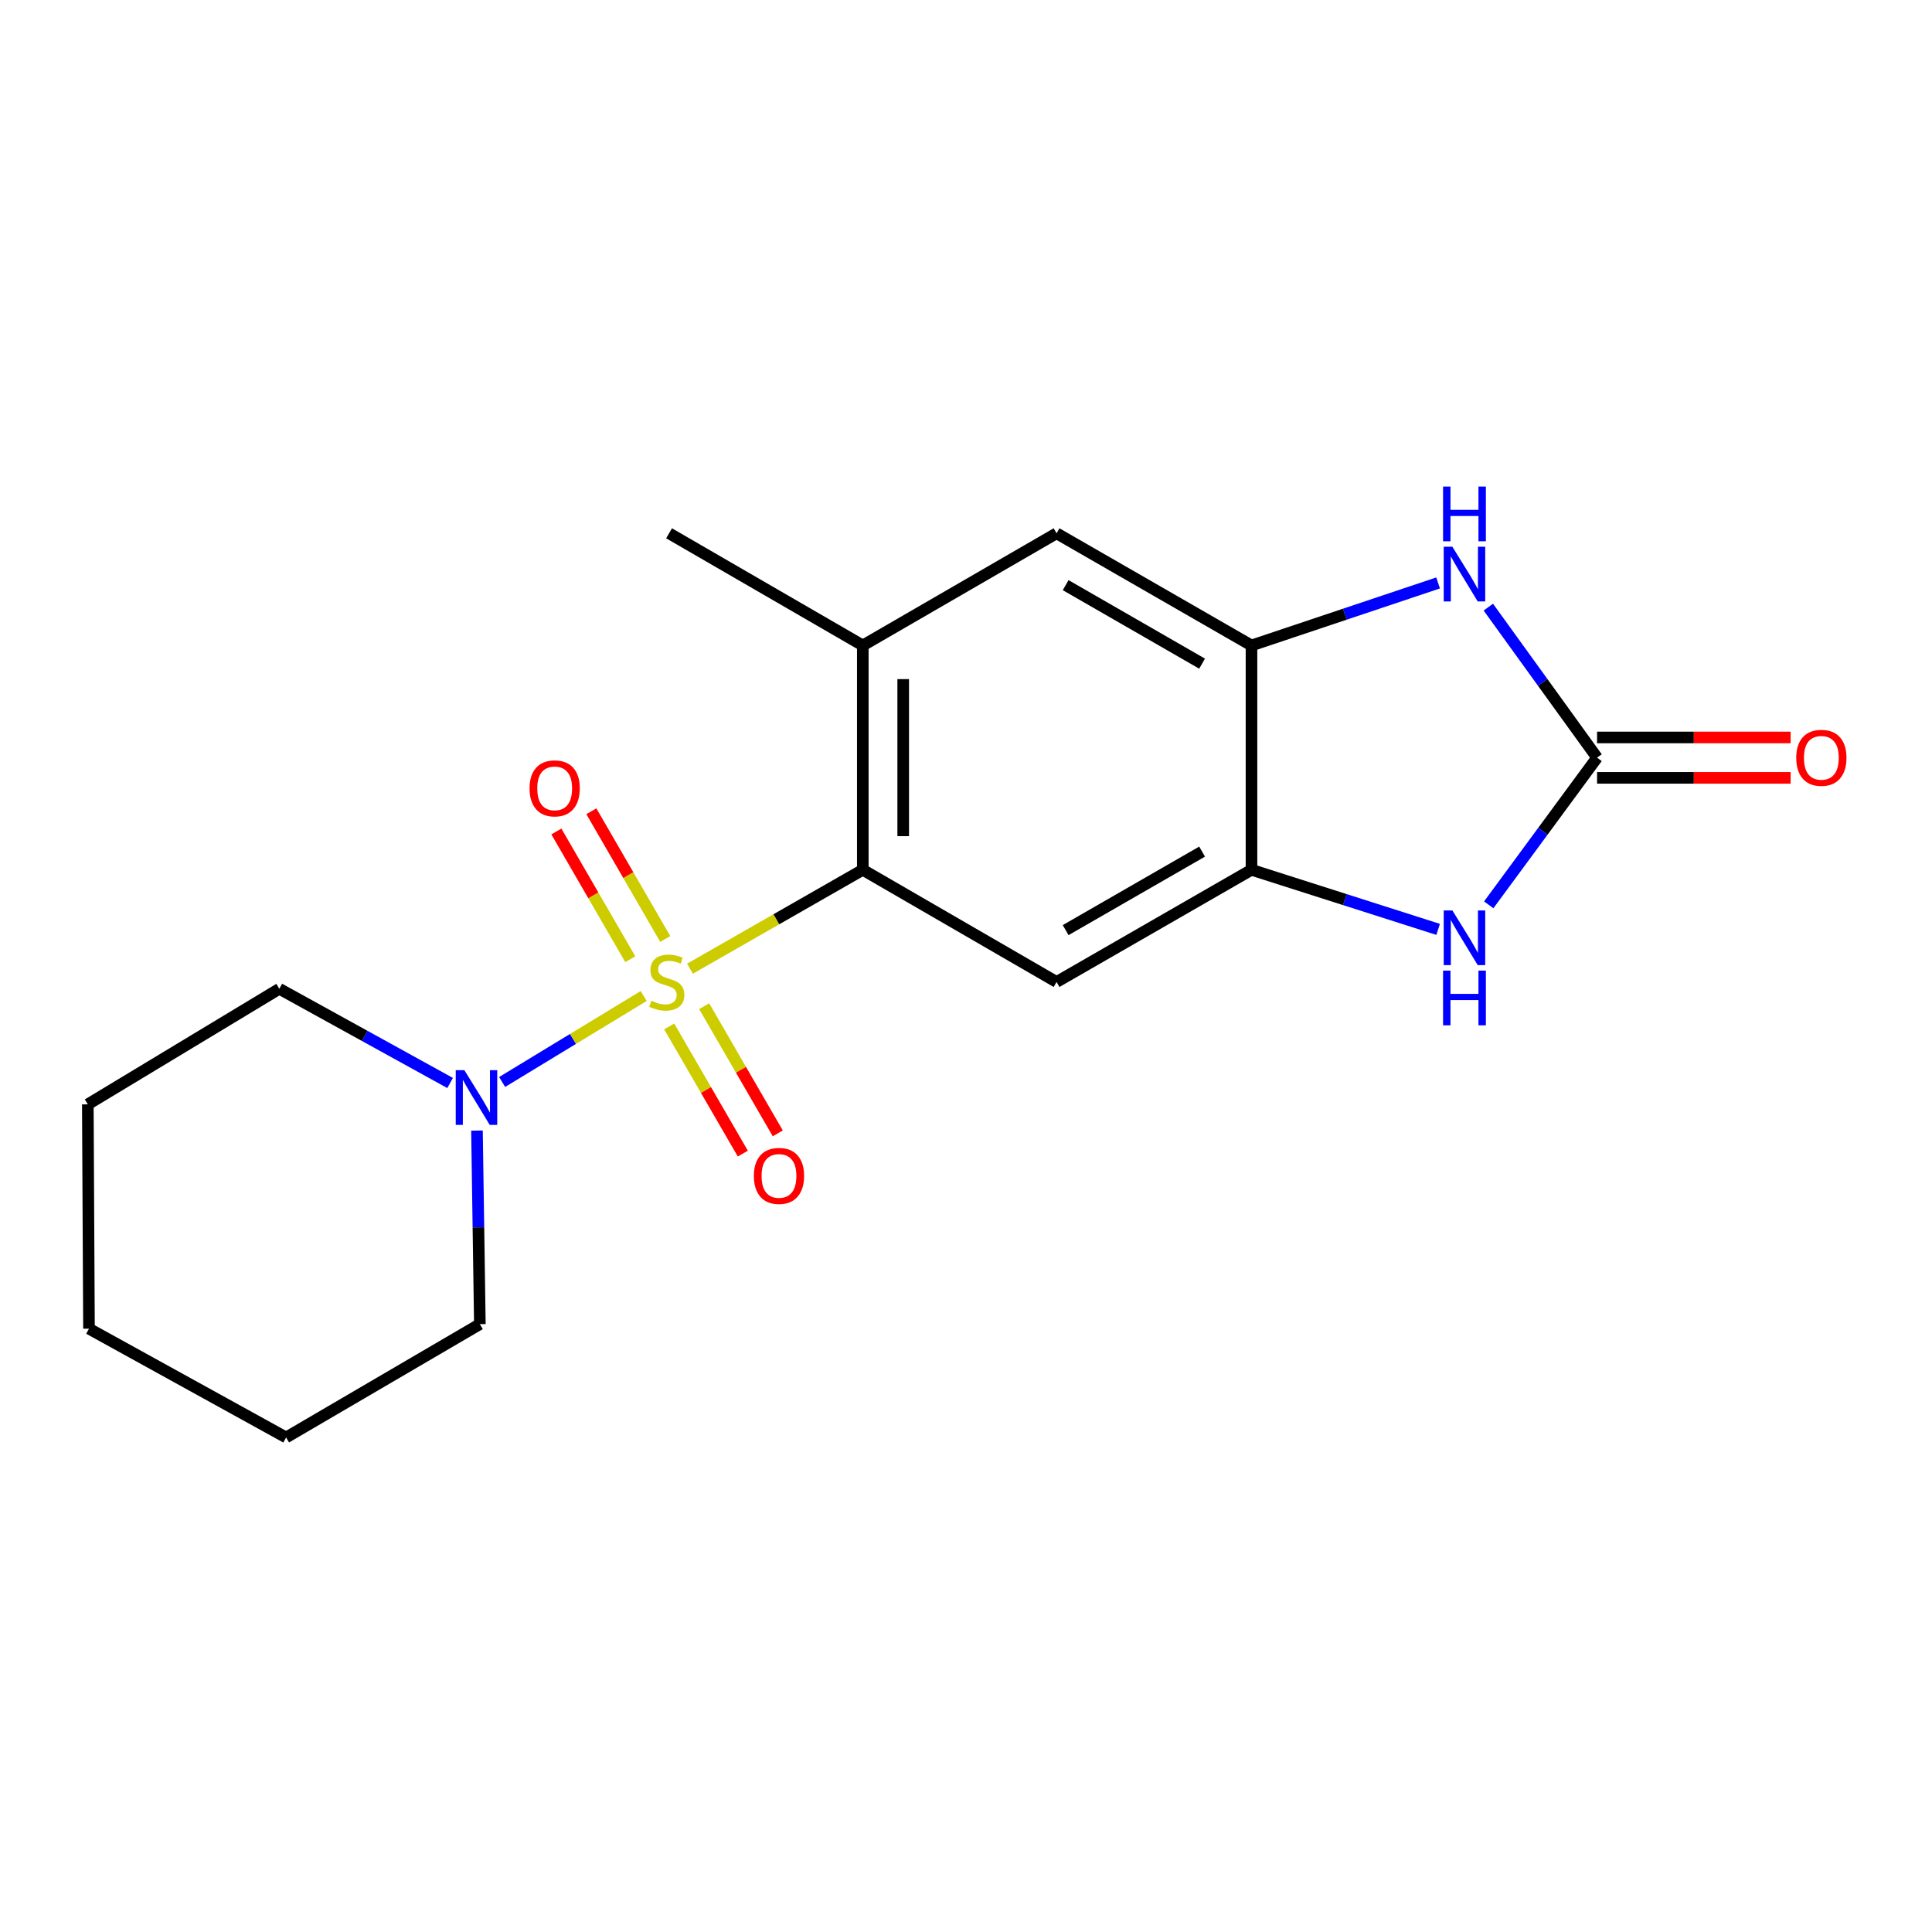 <?xml version='1.0' encoding='iso-8859-1'?>
<svg version='1.1' baseProfile='full'
              xmlns='http://www.w3.org/2000/svg'
                      xmlns:rdkit='http://www.rdkit.org/xml'
                      xmlns:xlink='http://www.w3.org/1999/xlink'
                  xml:space='preserve'
width='1000px' height='1000px' viewBox='0 0 1000 1000'>
<!-- END OF HEADER -->
<rect style='opacity:1.0;fill:#FFFFFF;stroke:none' width='1000' height='1000' x='0' y='0'> </rect>
<path class='bond-0' d='M 357.133,501.397 L 401.858,475.803' style='fill:none;fill-rule:evenodd;stroke:#CCCC00;stroke-width:6px;stroke-linecap:butt;stroke-linejoin:miter;stroke-opacity:1' />
<path class='bond-0' d='M 401.858,475.803 L 446.584,450.208' style='fill:none;fill-rule:evenodd;stroke:#000000;stroke-width:6px;stroke-linecap:butt;stroke-linejoin:miter;stroke-opacity:1' />
<path class='bond-4' d='M 333.17,515.53 L 296.535,537.78' style='fill:none;fill-rule:evenodd;stroke:#CCCC00;stroke-width:6px;stroke-linecap:butt;stroke-linejoin:miter;stroke-opacity:1' />
<path class='bond-4' d='M 296.535,537.78 L 259.9,560.029' style='fill:none;fill-rule:evenodd;stroke:#0000FF;stroke-width:6px;stroke-linecap:butt;stroke-linejoin:miter;stroke-opacity:1' />
<path class='bond-10' d='M 344.335,486.012 L 325.207,452.957' style='fill:none;fill-rule:evenodd;stroke:#CCCC00;stroke-width:6px;stroke-linecap:butt;stroke-linejoin:miter;stroke-opacity:1' />
<path class='bond-10' d='M 325.207,452.957 L 306.08,419.903' style='fill:none;fill-rule:evenodd;stroke:#FF0000;stroke-width:6px;stroke-linecap:butt;stroke-linejoin:miter;stroke-opacity:1' />
<path class='bond-10' d='M 326.233,496.486 L 307.106,463.432' style='fill:none;fill-rule:evenodd;stroke:#CCCC00;stroke-width:6px;stroke-linecap:butt;stroke-linejoin:miter;stroke-opacity:1' />
<path class='bond-10' d='M 307.106,463.432 L 287.979,430.377' style='fill:none;fill-rule:evenodd;stroke:#FF0000;stroke-width:6px;stroke-linecap:butt;stroke-linejoin:miter;stroke-opacity:1' />
<path class='bond-11' d='M 346.374,531.282 L 365.427,564.193' style='fill:none;fill-rule:evenodd;stroke:#CCCC00;stroke-width:6px;stroke-linecap:butt;stroke-linejoin:miter;stroke-opacity:1' />
<path class='bond-11' d='M 365.427,564.193 L 384.48,597.104' style='fill:none;fill-rule:evenodd;stroke:#FF0000;stroke-width:6px;stroke-linecap:butt;stroke-linejoin:miter;stroke-opacity:1' />
<path class='bond-11' d='M 364.473,520.804 L 383.526,553.715' style='fill:none;fill-rule:evenodd;stroke:#CCCC00;stroke-width:6px;stroke-linecap:butt;stroke-linejoin:miter;stroke-opacity:1' />
<path class='bond-11' d='M 383.526,553.715 L 402.579,586.625' style='fill:none;fill-rule:evenodd;stroke:#FF0000;stroke-width:6px;stroke-linecap:butt;stroke-linejoin:miter;stroke-opacity:1' />
<path class='bond-5' d='M 446.584,450.208 L 546.875,508.266' style='fill:none;fill-rule:evenodd;stroke:#000000;stroke-width:6px;stroke-linecap:butt;stroke-linejoin:miter;stroke-opacity:1' />
<path class='bond-8' d='M 446.584,450.208 L 446.584,334.093' style='fill:none;fill-rule:evenodd;stroke:#000000;stroke-width:6px;stroke-linecap:butt;stroke-linejoin:miter;stroke-opacity:1' />
<path class='bond-8' d='M 467.497,432.791 L 467.497,351.51' style='fill:none;fill-rule:evenodd;stroke:#000000;stroke-width:6px;stroke-linecap:butt;stroke-linejoin:miter;stroke-opacity:1' />
<path class='bond-1' d='M 826.637,392.162 L 798.598,430.254' style='fill:none;fill-rule:evenodd;stroke:#000000;stroke-width:6px;stroke-linecap:butt;stroke-linejoin:miter;stroke-opacity:1' />
<path class='bond-1' d='M 798.598,430.254 L 770.56,468.346' style='fill:none;fill-rule:evenodd;stroke:#0000FF;stroke-width:6px;stroke-linecap:butt;stroke-linejoin:miter;stroke-opacity:1' />
<path class='bond-12' d='M 826.637,402.619 L 876.732,402.619' style='fill:none;fill-rule:evenodd;stroke:#000000;stroke-width:6px;stroke-linecap:butt;stroke-linejoin:miter;stroke-opacity:1' />
<path class='bond-12' d='M 876.732,402.619 L 926.827,402.619' style='fill:none;fill-rule:evenodd;stroke:#FF0000;stroke-width:6px;stroke-linecap:butt;stroke-linejoin:miter;stroke-opacity:1' />
<path class='bond-12' d='M 826.637,381.705 L 876.732,381.705' style='fill:none;fill-rule:evenodd;stroke:#000000;stroke-width:6px;stroke-linecap:butt;stroke-linejoin:miter;stroke-opacity:1' />
<path class='bond-12' d='M 876.732,381.705 L 926.827,381.705' style='fill:none;fill-rule:evenodd;stroke:#FF0000;stroke-width:6px;stroke-linecap:butt;stroke-linejoin:miter;stroke-opacity:1' />
<path class='bond-21' d='M 826.637,392.162 L 798.495,353.205' style='fill:none;fill-rule:evenodd;stroke:#000000;stroke-width:6px;stroke-linecap:butt;stroke-linejoin:miter;stroke-opacity:1' />
<path class='bond-21' d='M 798.495,353.205 L 770.352,314.247' style='fill:none;fill-rule:evenodd;stroke:#0000FF;stroke-width:6px;stroke-linecap:butt;stroke-linejoin:miter;stroke-opacity:1' />
<path class='bond-2' d='M 744.374,481.048 L 696.072,465.628' style='fill:none;fill-rule:evenodd;stroke:#0000FF;stroke-width:6px;stroke-linecap:butt;stroke-linejoin:miter;stroke-opacity:1' />
<path class='bond-2' d='M 696.072,465.628 L 647.77,450.208' style='fill:none;fill-rule:evenodd;stroke:#000000;stroke-width:6px;stroke-linecap:butt;stroke-linejoin:miter;stroke-opacity:1' />
<path class='bond-3' d='M 744.36,301.73 L 696.065,317.911' style='fill:none;fill-rule:evenodd;stroke:#0000FF;stroke-width:6px;stroke-linecap:butt;stroke-linejoin:miter;stroke-opacity:1' />
<path class='bond-3' d='M 696.065,317.911 L 647.77,334.093' style='fill:none;fill-rule:evenodd;stroke:#000000;stroke-width:6px;stroke-linecap:butt;stroke-linejoin:miter;stroke-opacity:1' />
<path class='bond-13' d='M 232.975,560.558 L 188.774,536.178' style='fill:none;fill-rule:evenodd;stroke:#0000FF;stroke-width:6px;stroke-linecap:butt;stroke-linejoin:miter;stroke-opacity:1' />
<path class='bond-13' d='M 188.774,536.178 L 144.572,511.798' style='fill:none;fill-rule:evenodd;stroke:#000000;stroke-width:6px;stroke-linecap:butt;stroke-linejoin:miter;stroke-opacity:1' />
<path class='bond-14' d='M 246.883,585.182 L 247.628,635.28' style='fill:none;fill-rule:evenodd;stroke:#0000FF;stroke-width:6px;stroke-linecap:butt;stroke-linejoin:miter;stroke-opacity:1' />
<path class='bond-14' d='M 247.628,635.28 L 248.372,685.378' style='fill:none;fill-rule:evenodd;stroke:#000000;stroke-width:6px;stroke-linecap:butt;stroke-linejoin:miter;stroke-opacity:1' />
<path class='bond-6' d='M 546.875,508.266 L 647.77,450.208' style='fill:none;fill-rule:evenodd;stroke:#000000;stroke-width:6px;stroke-linecap:butt;stroke-linejoin:miter;stroke-opacity:1' />
<path class='bond-6' d='M 551.579,481.43 L 622.205,440.79' style='fill:none;fill-rule:evenodd;stroke:#000000;stroke-width:6px;stroke-linecap:butt;stroke-linejoin:miter;stroke-opacity:1' />
<path class='bond-20' d='M 647.77,450.208 L 647.77,334.093' style='fill:none;fill-rule:evenodd;stroke:#000000;stroke-width:6px;stroke-linecap:butt;stroke-linejoin:miter;stroke-opacity:1' />
<path class='bond-7' d='M 647.77,334.093 L 546.875,276.035' style='fill:none;fill-rule:evenodd;stroke:#000000;stroke-width:6px;stroke-linecap:butt;stroke-linejoin:miter;stroke-opacity:1' />
<path class='bond-7' d='M 622.205,343.51 L 551.579,302.87' style='fill:none;fill-rule:evenodd;stroke:#000000;stroke-width:6px;stroke-linecap:butt;stroke-linejoin:miter;stroke-opacity:1' />
<path class='bond-9' d='M 446.584,334.093 L 546.875,276.035' style='fill:none;fill-rule:evenodd;stroke:#000000;stroke-width:6px;stroke-linecap:butt;stroke-linejoin:miter;stroke-opacity:1' />
<path class='bond-15' d='M 446.584,334.093 L 346.304,276.035' style='fill:none;fill-rule:evenodd;stroke:#000000;stroke-width:6px;stroke-linecap:butt;stroke-linejoin:miter;stroke-opacity:1' />
<path class='bond-17' d='M 144.572,511.798 L 45.455,571.61' style='fill:none;fill-rule:evenodd;stroke:#000000;stroke-width:6px;stroke-linecap:butt;stroke-linejoin:miter;stroke-opacity:1' />
<path class='bond-16' d='M 248.372,685.378 L 148.093,744.029' style='fill:none;fill-rule:evenodd;stroke:#000000;stroke-width:6px;stroke-linecap:butt;stroke-linejoin:miter;stroke-opacity:1' />
<path class='bond-18' d='M 148.093,744.029 L 46.059,687.725' style='fill:none;fill-rule:evenodd;stroke:#000000;stroke-width:6px;stroke-linecap:butt;stroke-linejoin:miter;stroke-opacity:1' />
<path class='bond-19' d='M 45.455,571.61 L 46.059,687.725' style='fill:none;fill-rule:evenodd;stroke:#000000;stroke-width:6px;stroke-linecap:butt;stroke-linejoin:miter;stroke-opacity:1' />
<path  class='atom-0' d='M 337.131 517.986
Q 337.451 518.106, 338.771 518.666
Q 340.091 519.226, 341.531 519.586
Q 343.011 519.906, 344.451 519.906
Q 347.131 519.906, 348.691 518.626
Q 350.251 517.306, 350.251 515.026
Q 350.251 513.466, 349.451 512.506
Q 348.691 511.546, 347.491 511.026
Q 346.291 510.506, 344.291 509.906
Q 341.771 509.146, 340.251 508.426
Q 338.771 507.706, 337.691 506.186
Q 336.651 504.666, 336.651 502.106
Q 336.651 498.546, 339.051 496.346
Q 341.491 494.146, 346.291 494.146
Q 349.571 494.146, 353.291 495.706
L 352.371 498.786
Q 348.971 497.386, 346.411 497.386
Q 343.651 497.386, 342.131 498.546
Q 340.611 499.666, 340.651 501.626
Q 340.651 503.146, 341.411 504.066
Q 342.211 504.986, 343.331 505.506
Q 344.491 506.026, 346.411 506.626
Q 348.971 507.426, 350.491 508.226
Q 352.011 509.026, 353.091 510.666
Q 354.211 512.266, 354.211 515.026
Q 354.211 518.946, 351.571 521.066
Q 348.971 523.146, 344.611 523.146
Q 342.091 523.146, 340.171 522.586
Q 338.291 522.066, 336.051 521.146
L 337.131 517.986
' fill='#CCCC00'/>
<path  class='atom-3' d='M 751.746 471.24
L 761.026 486.24
Q 761.946 487.72, 763.426 490.4
Q 764.906 493.08, 764.986 493.24
L 764.986 471.24
L 768.746 471.24
L 768.746 499.56
L 764.866 499.56
L 754.906 483.16
Q 753.746 481.24, 752.506 479.04
Q 751.306 476.84, 750.946 476.16
L 750.946 499.56
L 747.266 499.56
L 747.266 471.24
L 751.746 471.24
' fill='#0000FF'/>
<path  class='atom-3' d='M 746.926 502.392
L 750.766 502.392
L 750.766 514.432
L 765.246 514.432
L 765.246 502.392
L 769.086 502.392
L 769.086 530.712
L 765.246 530.712
L 765.246 517.632
L 750.766 517.632
L 750.766 530.712
L 746.926 530.712
L 746.926 502.392
' fill='#0000FF'/>
<path  class='atom-4' d='M 751.746 282.997
L 761.026 297.997
Q 761.946 299.477, 763.426 302.157
Q 764.906 304.837, 764.986 304.997
L 764.986 282.997
L 768.746 282.997
L 768.746 311.317
L 764.866 311.317
L 754.906 294.917
Q 753.746 292.997, 752.506 290.797
Q 751.306 288.597, 750.946 287.917
L 750.946 311.317
L 747.266 311.317
L 747.266 282.997
L 751.746 282.997
' fill='#0000FF'/>
<path  class='atom-4' d='M 746.926 251.845
L 750.766 251.845
L 750.766 263.885
L 765.246 263.885
L 765.246 251.845
L 769.086 251.845
L 769.086 280.165
L 765.246 280.165
L 765.246 267.085
L 750.766 267.085
L 750.766 280.165
L 746.926 280.165
L 746.926 251.845
' fill='#0000FF'/>
<path  class='atom-5' d='M 240.369 553.929
L 249.649 568.929
Q 250.569 570.409, 252.049 573.089
Q 253.529 575.769, 253.609 575.929
L 253.609 553.929
L 257.369 553.929
L 257.369 582.249
L 253.489 582.249
L 243.529 565.849
Q 242.369 563.929, 241.129 561.729
Q 239.929 559.529, 239.569 558.849
L 239.569 582.249
L 235.889 582.249
L 235.889 553.929
L 240.369 553.929
' fill='#0000FF'/>
<path  class='atom-11' d='M 274.096 408.055
Q 274.096 401.255, 277.456 397.455
Q 280.816 393.655, 287.096 393.655
Q 293.376 393.655, 296.736 397.455
Q 300.096 401.255, 300.096 408.055
Q 300.096 414.935, 296.696 418.855
Q 293.296 422.735, 287.096 422.735
Q 280.856 422.735, 277.456 418.855
Q 274.096 414.975, 274.096 408.055
M 287.096 419.535
Q 291.416 419.535, 293.736 416.655
Q 296.096 413.735, 296.096 408.055
Q 296.096 402.495, 293.736 399.695
Q 291.416 396.855, 287.096 396.855
Q 282.776 396.855, 280.416 399.655
Q 278.096 402.455, 278.096 408.055
Q 278.096 413.775, 280.416 416.655
Q 282.776 419.535, 287.096 419.535
' fill='#FF0000'/>
<path  class='atom-12' d='M 390.2 608.648
Q 390.2 601.848, 393.56 598.048
Q 396.92 594.248, 403.2 594.248
Q 409.48 594.248, 412.84 598.048
Q 416.2 601.848, 416.2 608.648
Q 416.2 615.528, 412.8 619.448
Q 409.4 623.328, 403.2 623.328
Q 396.96 623.328, 393.56 619.448
Q 390.2 615.568, 390.2 608.648
M 403.2 620.128
Q 407.52 620.128, 409.84 617.248
Q 412.2 614.328, 412.2 608.648
Q 412.2 603.088, 409.84 600.288
Q 407.52 597.448, 403.2 597.448
Q 398.88 597.448, 396.52 600.248
Q 394.2 603.048, 394.2 608.648
Q 394.2 614.368, 396.52 617.248
Q 398.88 620.128, 403.2 620.128
' fill='#FF0000'/>
<path  class='atom-13' d='M 929.729 392.242
Q 929.729 385.442, 933.089 381.642
Q 936.449 377.842, 942.729 377.842
Q 949.009 377.842, 952.369 381.642
Q 955.729 385.442, 955.729 392.242
Q 955.729 399.122, 952.329 403.042
Q 948.929 406.922, 942.729 406.922
Q 936.489 406.922, 933.089 403.042
Q 929.729 399.162, 929.729 392.242
M 942.729 403.722
Q 947.049 403.722, 949.369 400.842
Q 951.729 397.922, 951.729 392.242
Q 951.729 386.682, 949.369 383.882
Q 947.049 381.042, 942.729 381.042
Q 938.409 381.042, 936.049 383.842
Q 933.729 386.642, 933.729 392.242
Q 933.729 397.962, 936.049 400.842
Q 938.409 403.722, 942.729 403.722
' fill='#FF0000'/>
</svg>
